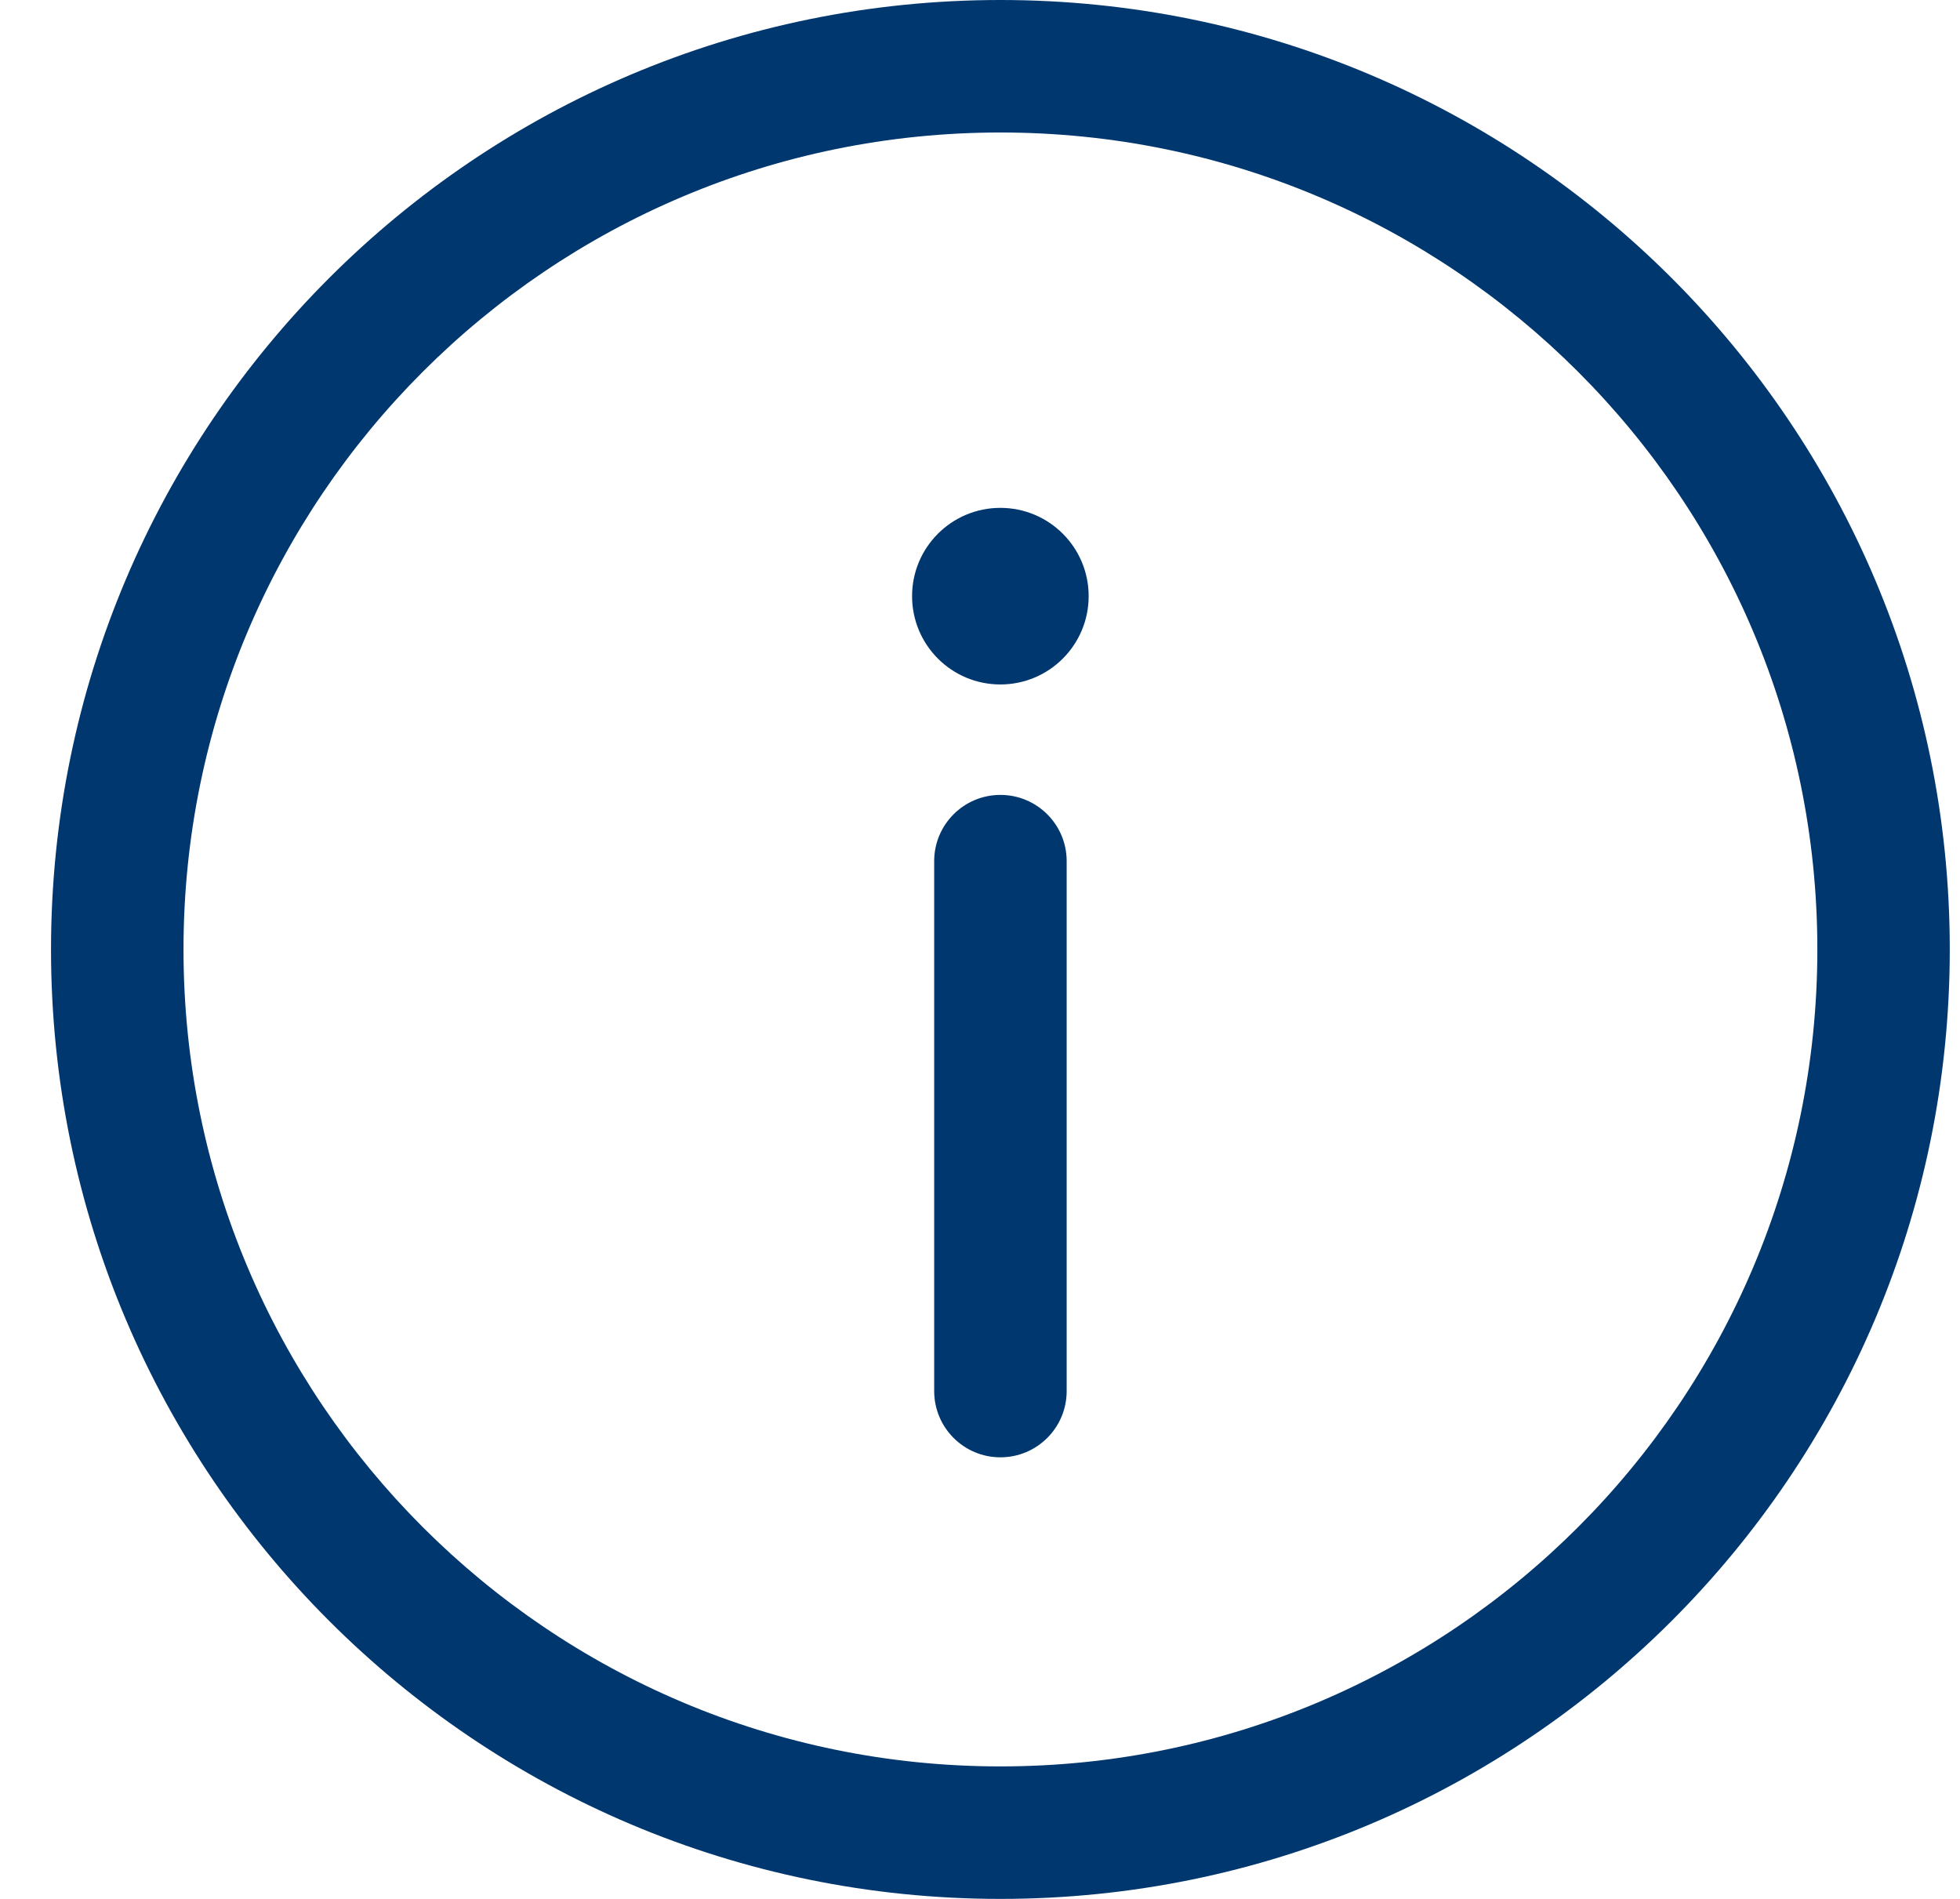 <svg width="32" height="31" viewBox="0 0 32 31" fill="none" xmlns="http://www.w3.org/2000/svg">
<path d="M17.415 14.058C17.415 13.461 16.931 12.977 16.333 12.977C15.736 12.977 15.252 13.461 15.252 14.058V22.709C15.252 23.307 15.736 23.791 16.333 23.791C16.931 23.791 17.415 23.307 17.415 22.709V14.058Z" fill="#00376F"/>
<path fill-rule="evenodd" clip-rule="evenodd" d="M16.333 0C7.773 0 0.833 6.94 0.833 15.5C0.833 24.061 7.773 31 16.333 31C24.894 31 31.833 24.061 31.833 15.5C31.833 6.94 24.894 0 16.333 0ZM2.996 15.5C2.996 8.134 8.967 2.163 16.333 2.163C23.699 2.163 29.671 8.134 29.671 15.5C29.671 22.866 23.699 28.837 16.333 28.837C8.967 28.837 2.996 22.866 2.996 15.5Z" fill="#00376F"/>
<path d="M17.774 9.732C17.774 10.529 17.129 11.174 16.332 11.174C15.536 11.174 14.891 10.529 14.891 9.732C14.891 8.936 15.536 8.291 16.332 8.291C17.129 8.291 17.774 8.936 17.774 9.732Z" fill="#00376F"/>
</svg>
